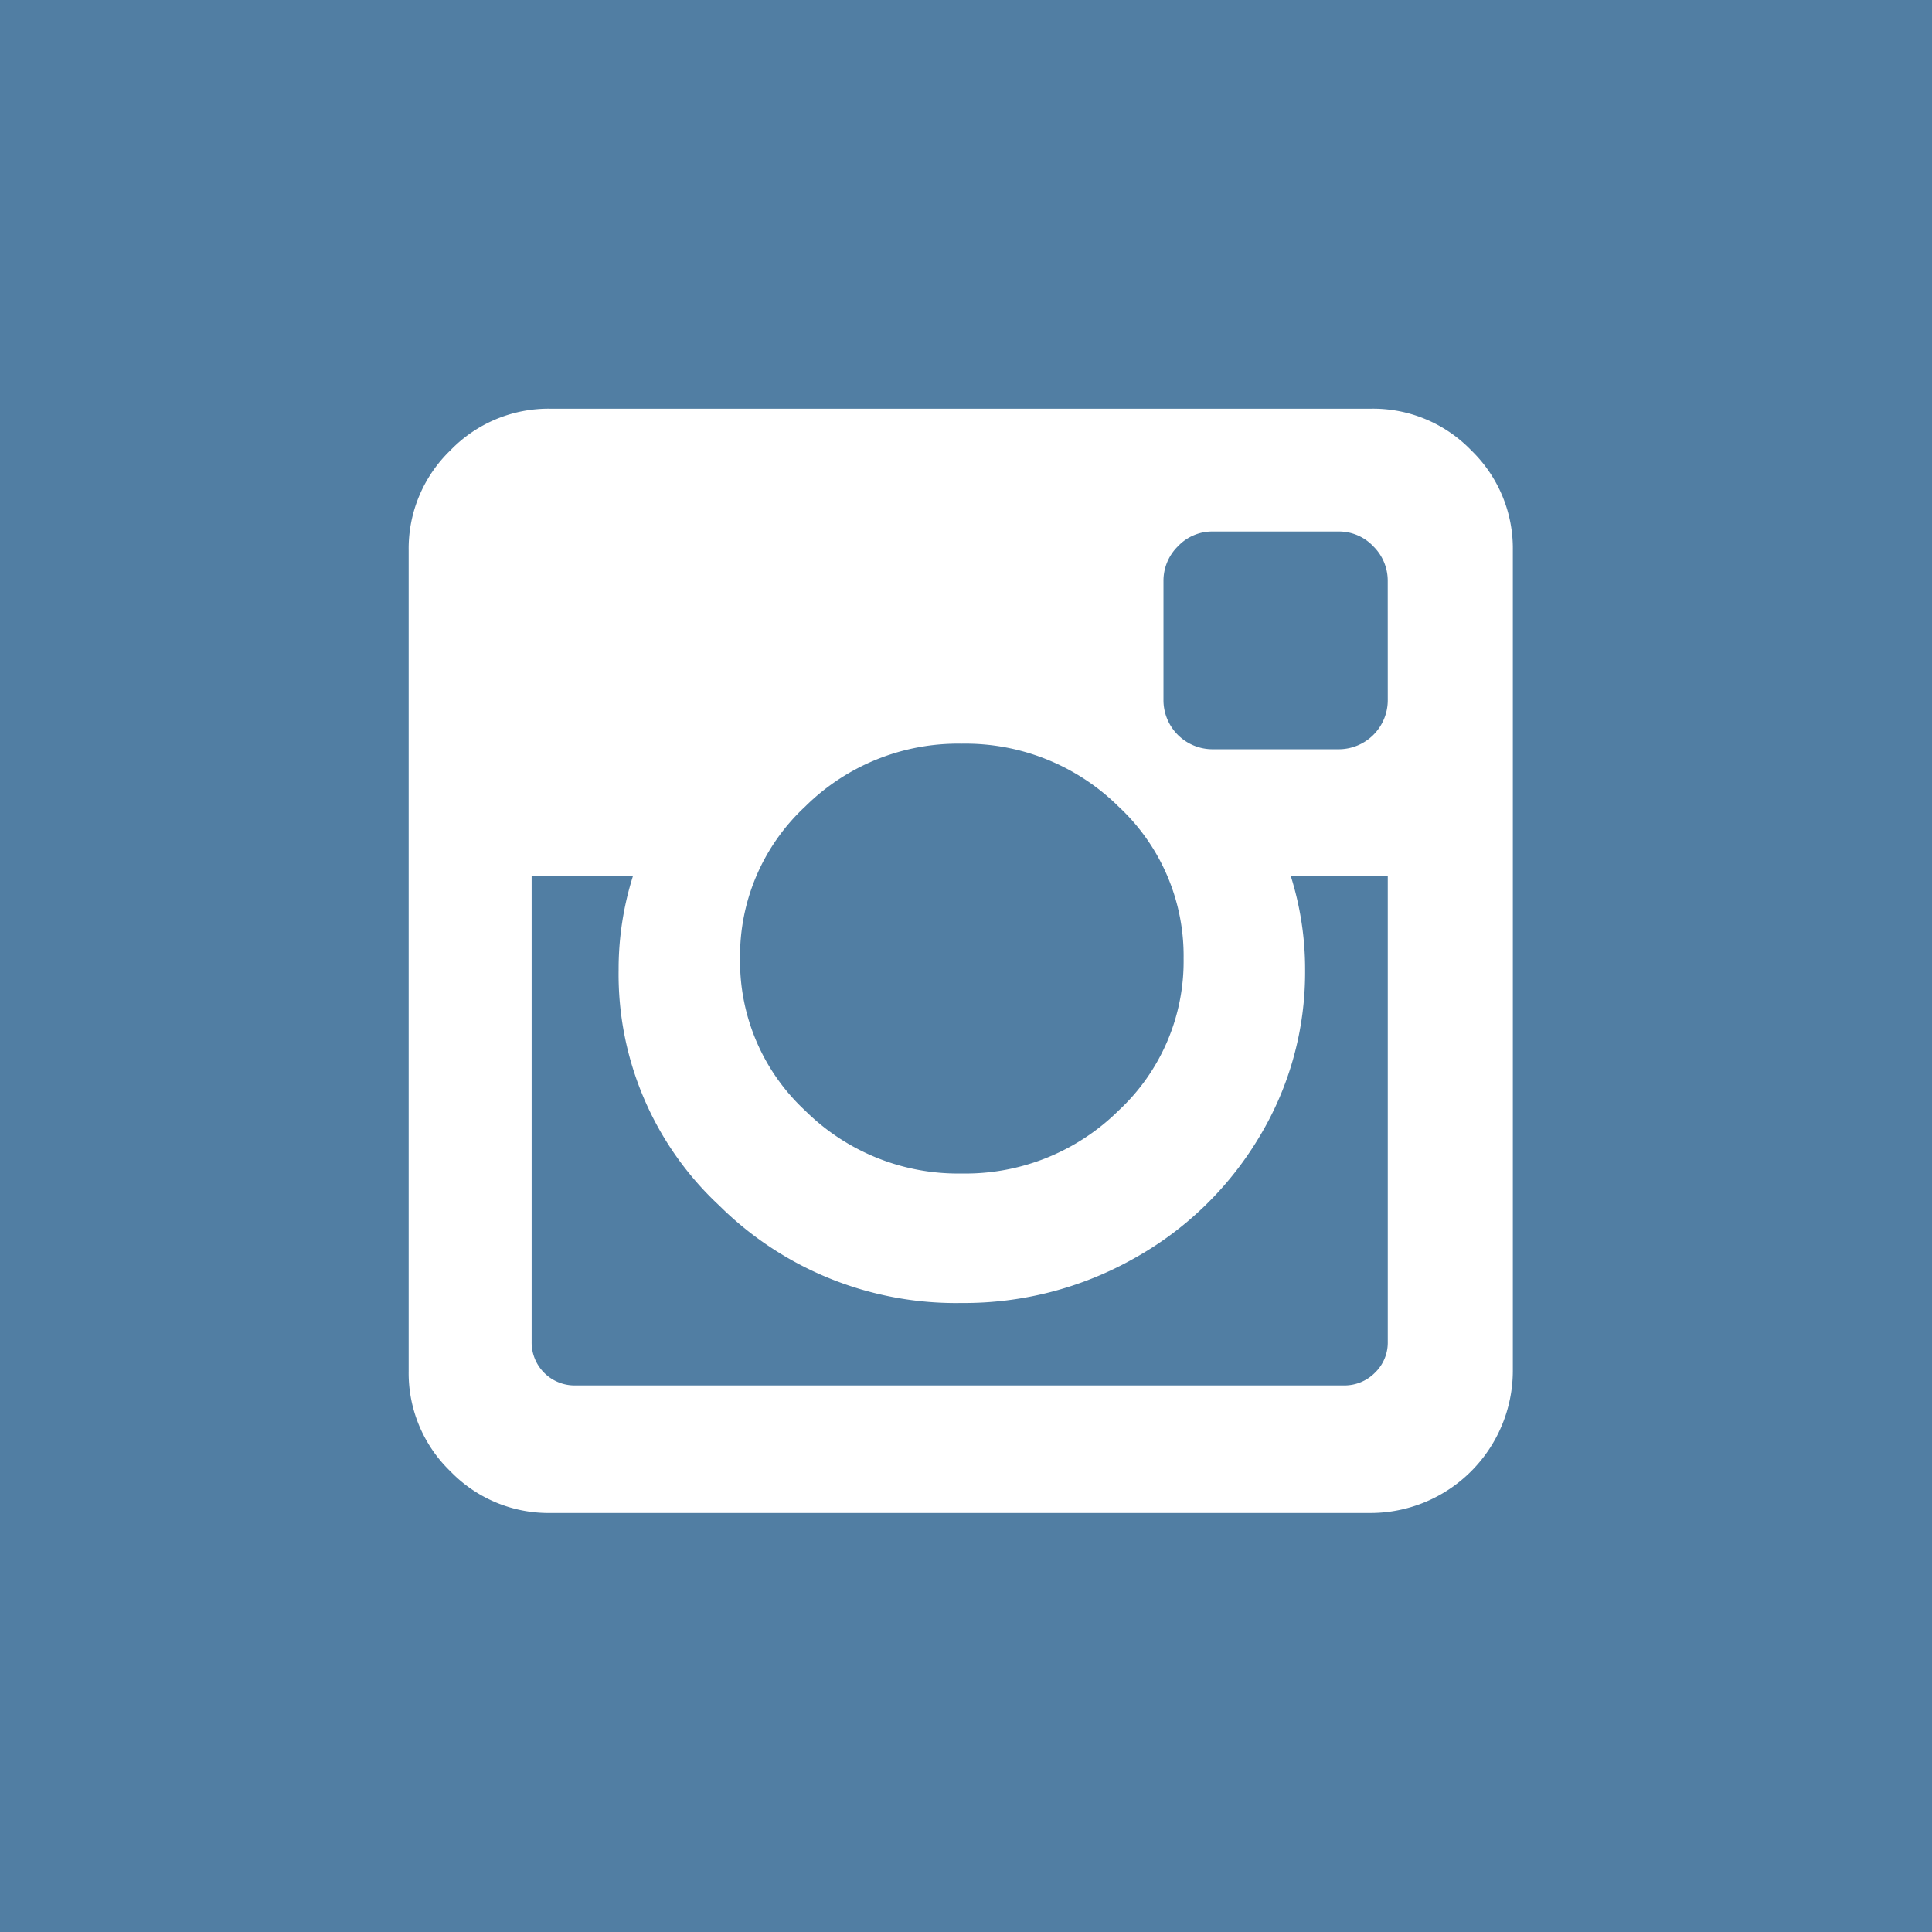 <svg xmlns="http://www.w3.org/2000/svg" width="52" height="52" viewBox="0 0 52 52"><g transform="translate(-1220 -53)"><rect width="52" height="52" transform="translate(1220 53)" fill="#517ea3"/><g transform="translate(1230.999 64)"><path d="M28.6,1.122A3.668,3.668,0,0,0,25.908,0H3.813A3.669,3.669,0,0,0,1.123,1.122,3.668,3.668,0,0,0,0,3.811v22.1A3.668,3.668,0,0,0,1.123,28.6a3.67,3.67,0,0,0,2.689,1.122H25.908a3.832,3.832,0,0,0,3.811-3.812V3.811A3.668,3.668,0,0,0,28.6,1.122ZM10.672,10.709A5.838,5.838,0,0,1,14.88,9.016a5.862,5.862,0,0,1,4.227,1.693A5.483,5.483,0,0,1,20.858,14.8a5.482,5.482,0,0,1-1.751,4.092,5.86,5.86,0,0,1-4.227,1.693,5.839,5.839,0,0,1-4.208-1.693A5.482,5.482,0,0,1,8.92,14.8,5.483,5.483,0,0,1,10.672,10.709Zm15.681,14.4a1.127,1.127,0,0,1-.348.841,1.153,1.153,0,0,1-.832.339H4.49a1.157,1.157,0,0,1-1.18-1.18V12.576H6.038a8.331,8.331,0,0,0-.387,2.535,8.5,8.5,0,0,0,2.709,6.337,9.04,9.04,0,0,0,6.52,2.622,9.3,9.3,0,0,0,4.644-1.2,9.034,9.034,0,0,0,3.366-3.26,8.573,8.573,0,0,0,1.238-4.5,8.333,8.333,0,0,0-.387-2.535h2.612V25.114h0Zm0-17.278a1.322,1.322,0,0,1-1.335,1.335H21.651a1.321,1.321,0,0,1-1.335-1.335V4.643a1.3,1.3,0,0,1,.387-.938,1.274,1.274,0,0,1,.948-.4h3.366a1.273,1.273,0,0,1,.948.4,1.3,1.3,0,0,1,.387.938Z" fill="#fff"/></g></g></svg>